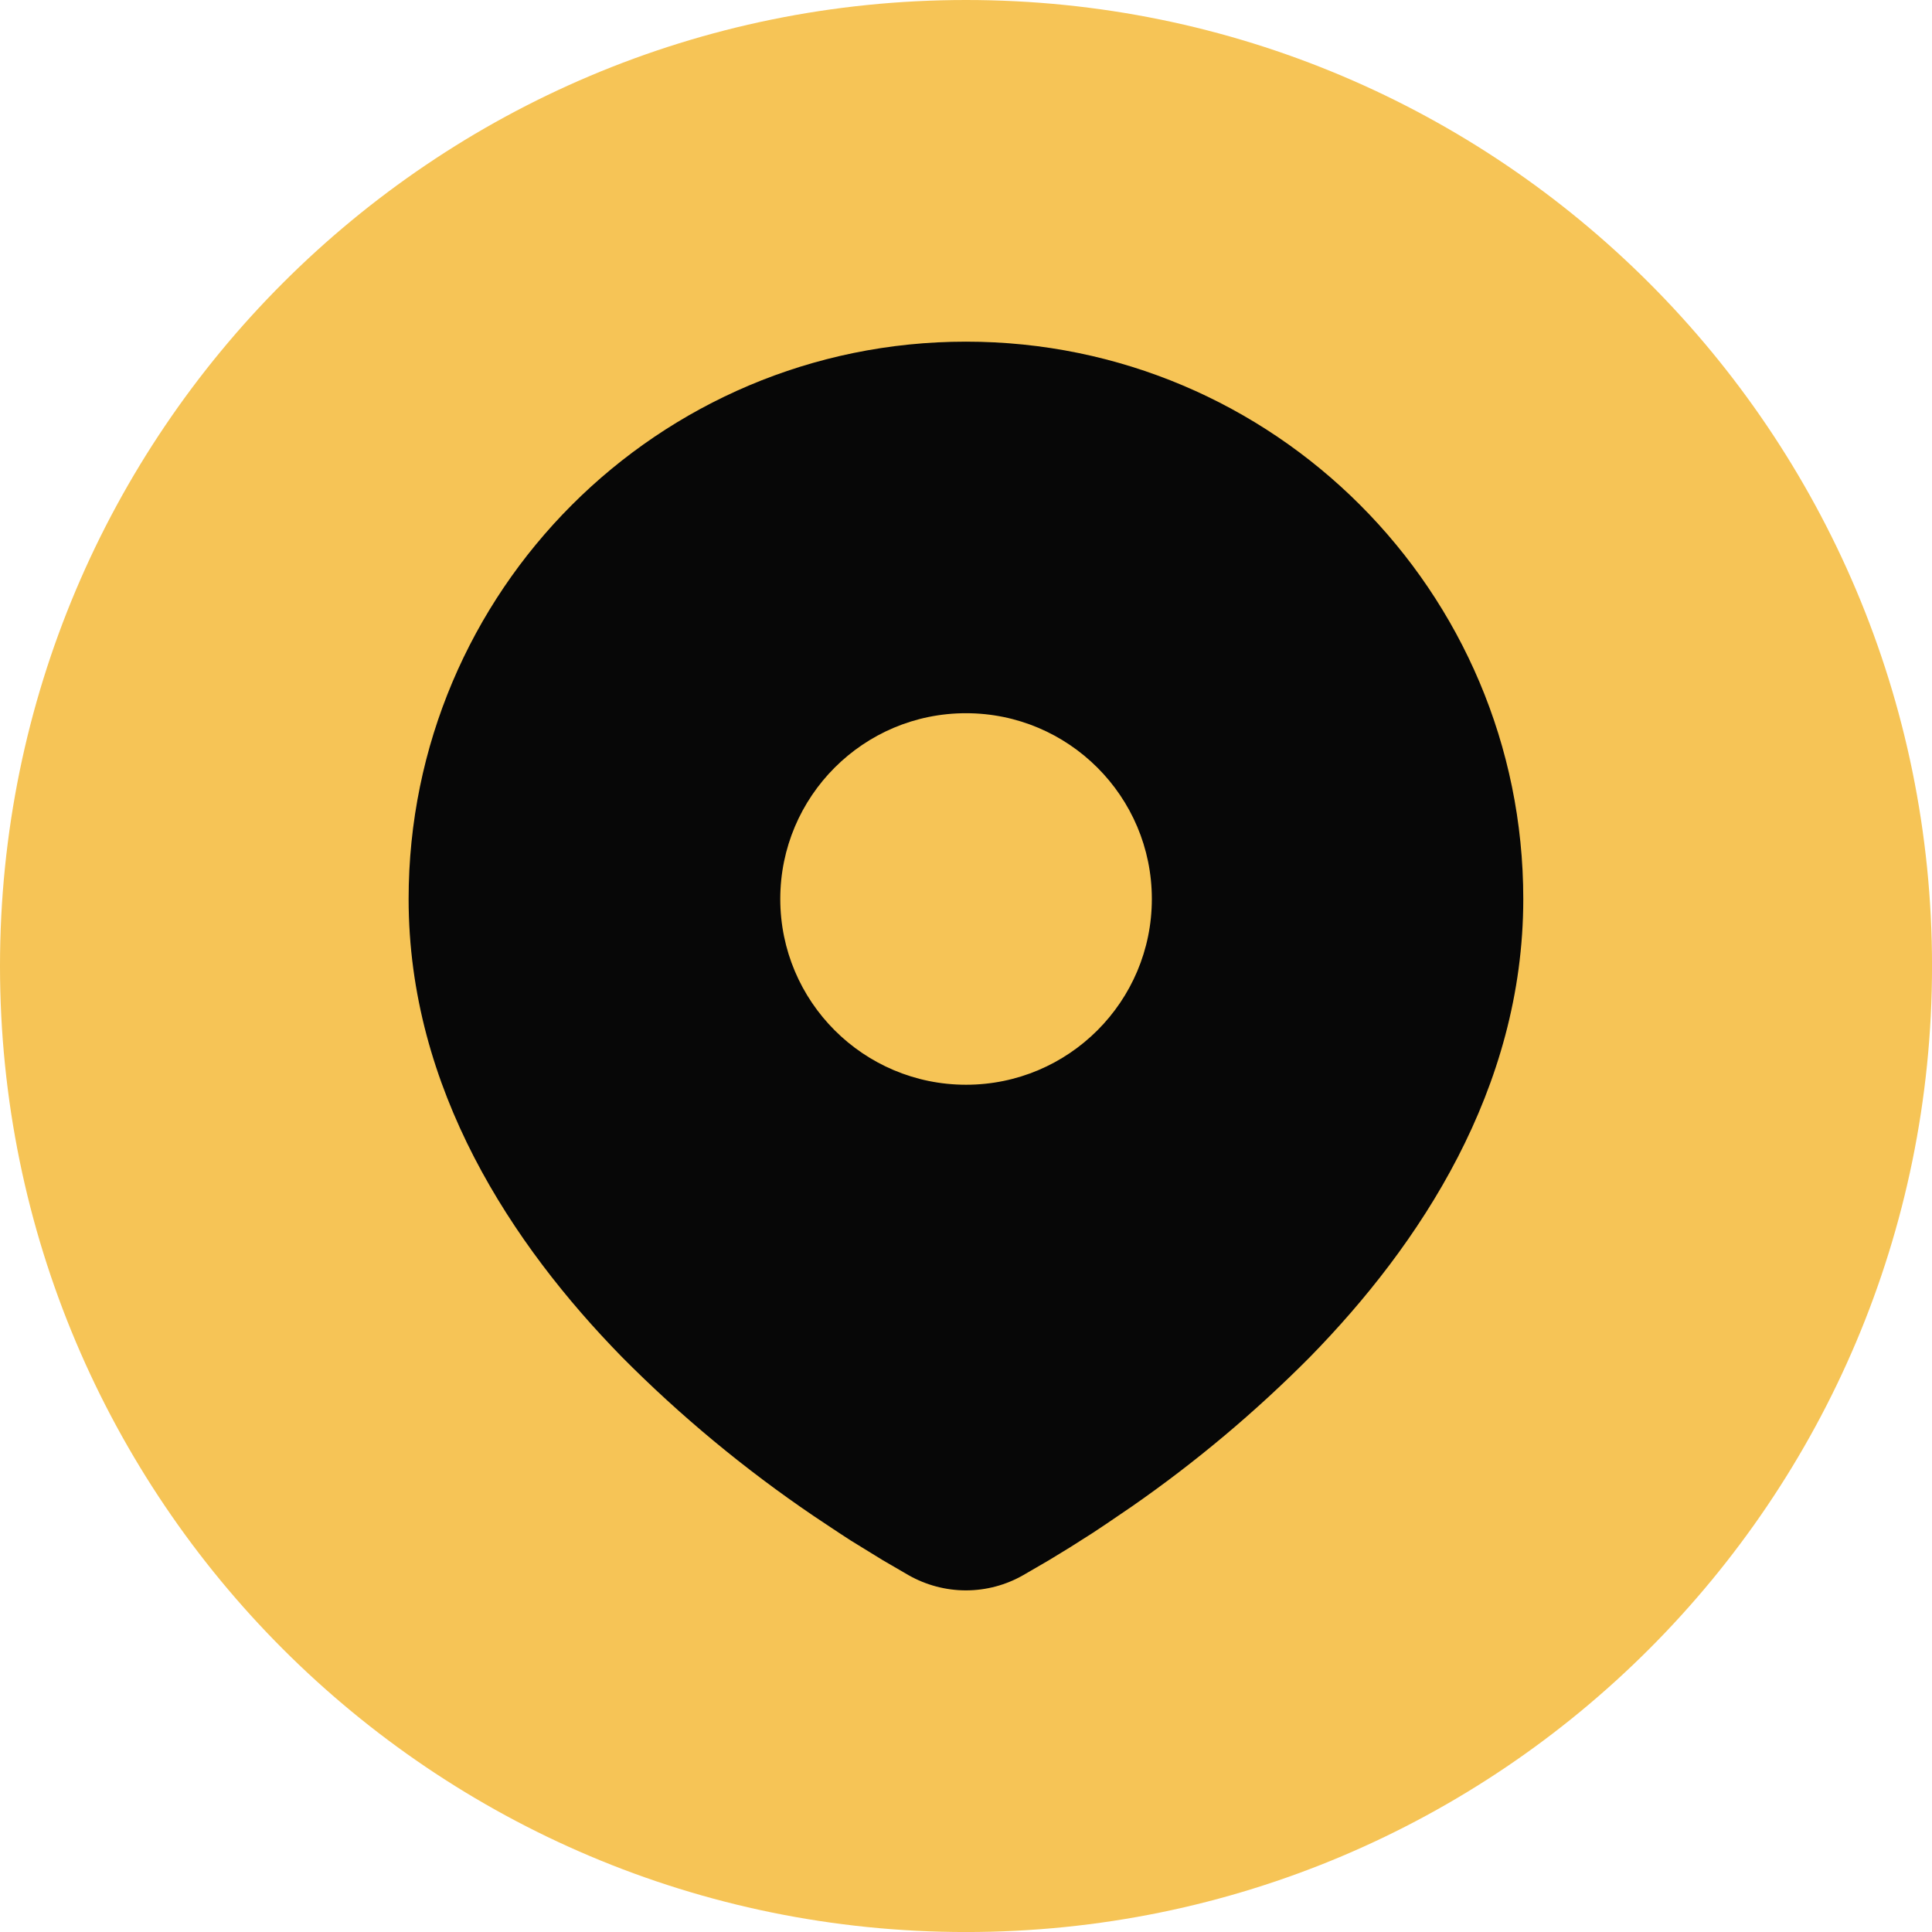 <svg width="130" height="130" viewBox="0 0 130 130" fill="none" xmlns="http://www.w3.org/2000/svg">
<path fill-rule="evenodd" clip-rule="evenodd" d="M65.001 0C100.902 0 130.002 29.1 130.002 65.001C130.002 100.902 100.902 130.002 65.001 130.002C29.103 130.002 0 100.902 0 65.001C0 29.103 29.1 0 65.001 0Z" fill="#F6C456"/>
<path d="M65.001 22.989C85.707 22.989 102.498 39.783 102.498 60.489C102.498 73.296 95.514 83.778 88.155 91.299C84.489 94.995 80.454 98.385 76.17 101.361L74.394 102.57L73.56 103.125L71.988 104.124L70.587 104.979L68.853 105.987C67.68 106.659 66.348 107.013 64.995 107.013C63.645 107.013 62.313 106.659 61.134 105.99L59.4 104.982L57.234 103.65L56.433 103.128L54.726 101.991C50.109 98.859 45.762 95.259 41.838 91.299C34.479 83.772 27.495 73.296 27.495 60.489C27.498 39.783 44.289 22.989 64.995 22.989H65.001ZM65.001 47.991C58.101 47.988 52.503 53.586 52.503 60.489C52.503 67.392 58.101 72.99 65.004 72.99C71.907 72.99 77.505 67.392 77.505 60.489C77.505 53.586 71.901 47.991 65.004 47.991H65.001Z" fill="#070707"/>
</svg>
